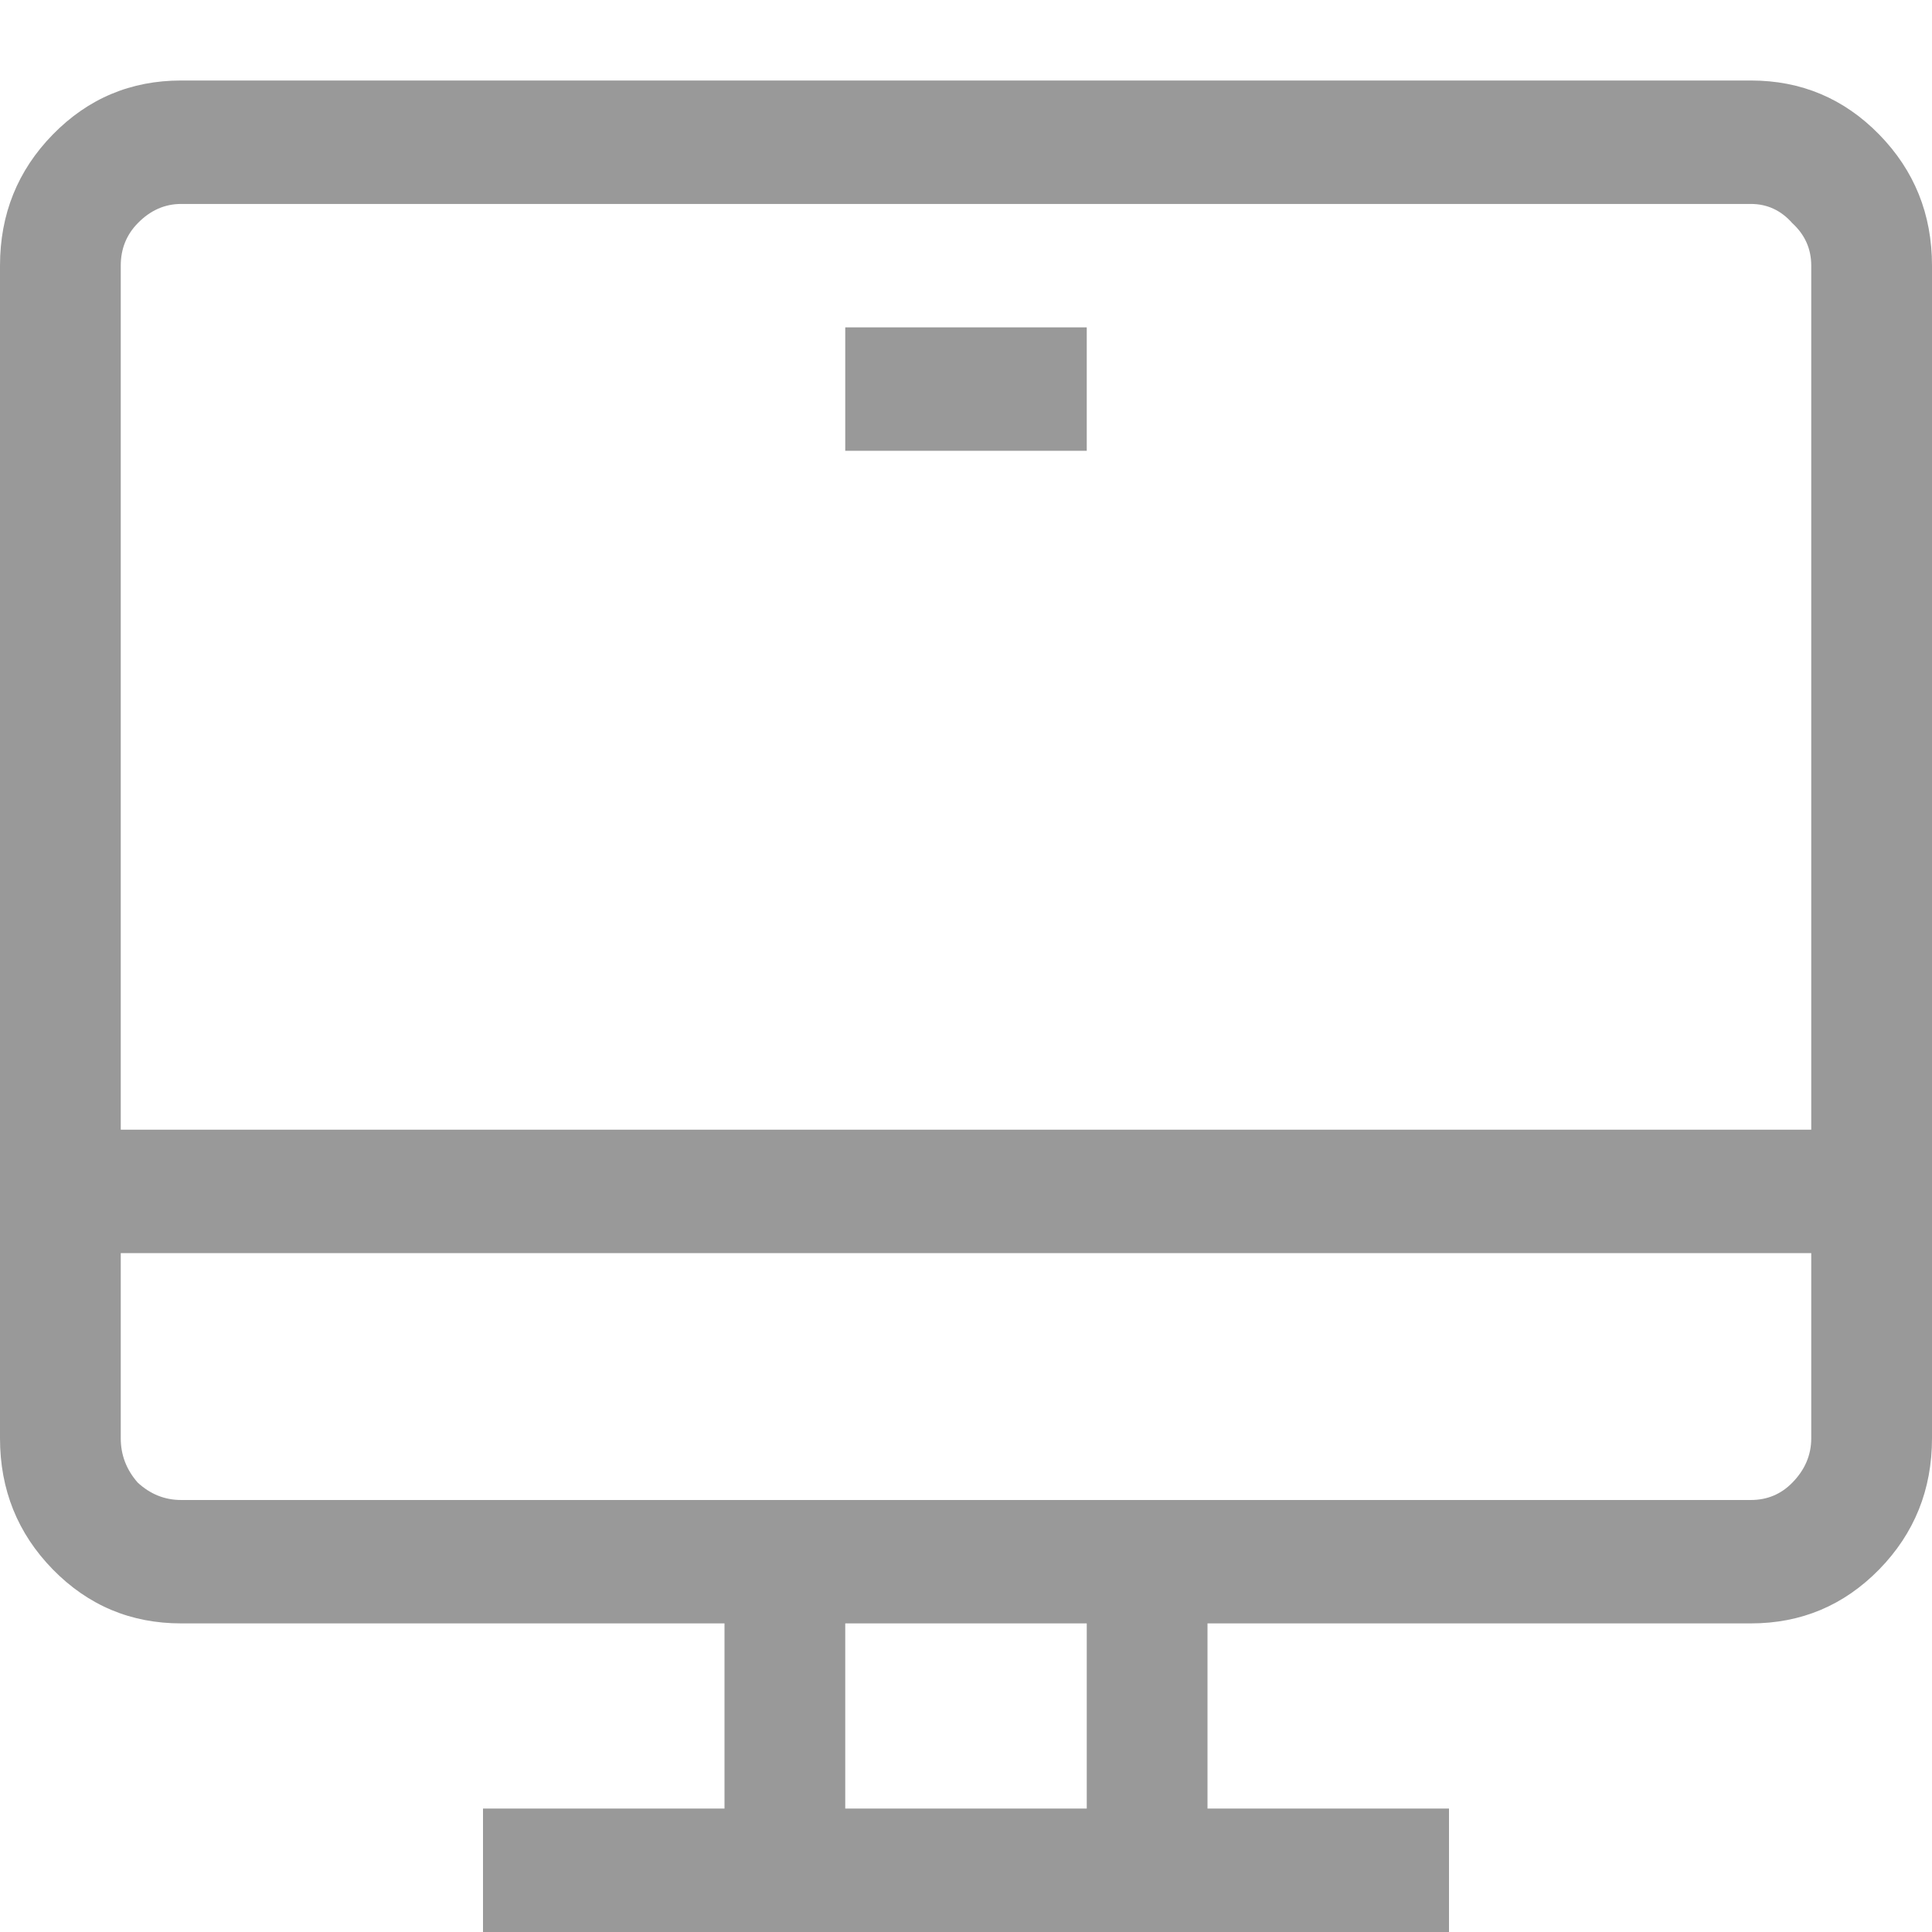<svg width="48" height="48" viewBox="0 0 48 48" fill="none" xmlns="http://www.w3.org/2000/svg">
<path d="M43.5 2H4.5C3.25 2 2.188 2.447 1.312 3.342C0.438 4.236 0 5.322 0 6.6V35.733C0 37.011 0.438 38.097 1.312 38.992C2.188 39.886 3.25 40.333 4.5 40.333H18V44.933H12V48H36V44.933H30V40.333H43.5C44.75 40.333 45.812 39.886 46.688 38.992C47.562 38.097 48 37.011 48 35.733V6.6C48 5.322 47.562 4.236 46.688 3.342C45.812 2.447 44.75 2 43.5 2ZM27 44.933H21V40.333H27V44.933ZM45 35.733C45 36.149 44.844 36.516 44.531 36.835C44.25 37.123 43.906 37.267 43.5 37.267H4.5C4.094 37.267 3.734 37.123 3.422 36.835C3.141 36.516 3 36.149 3 35.733V31.133H45V35.733ZM3 28.067V6.6C3 6.185 3.141 5.833 3.422 5.546C3.734 5.226 4.094 5.067 4.5 5.067H43.5C43.906 5.067 44.25 5.226 44.531 5.546C44.844 5.833 45 6.185 45 6.6V28.067H3ZM21 8.133H27V11.2H21V8.133Z" fill="#999999"/>
</svg>
